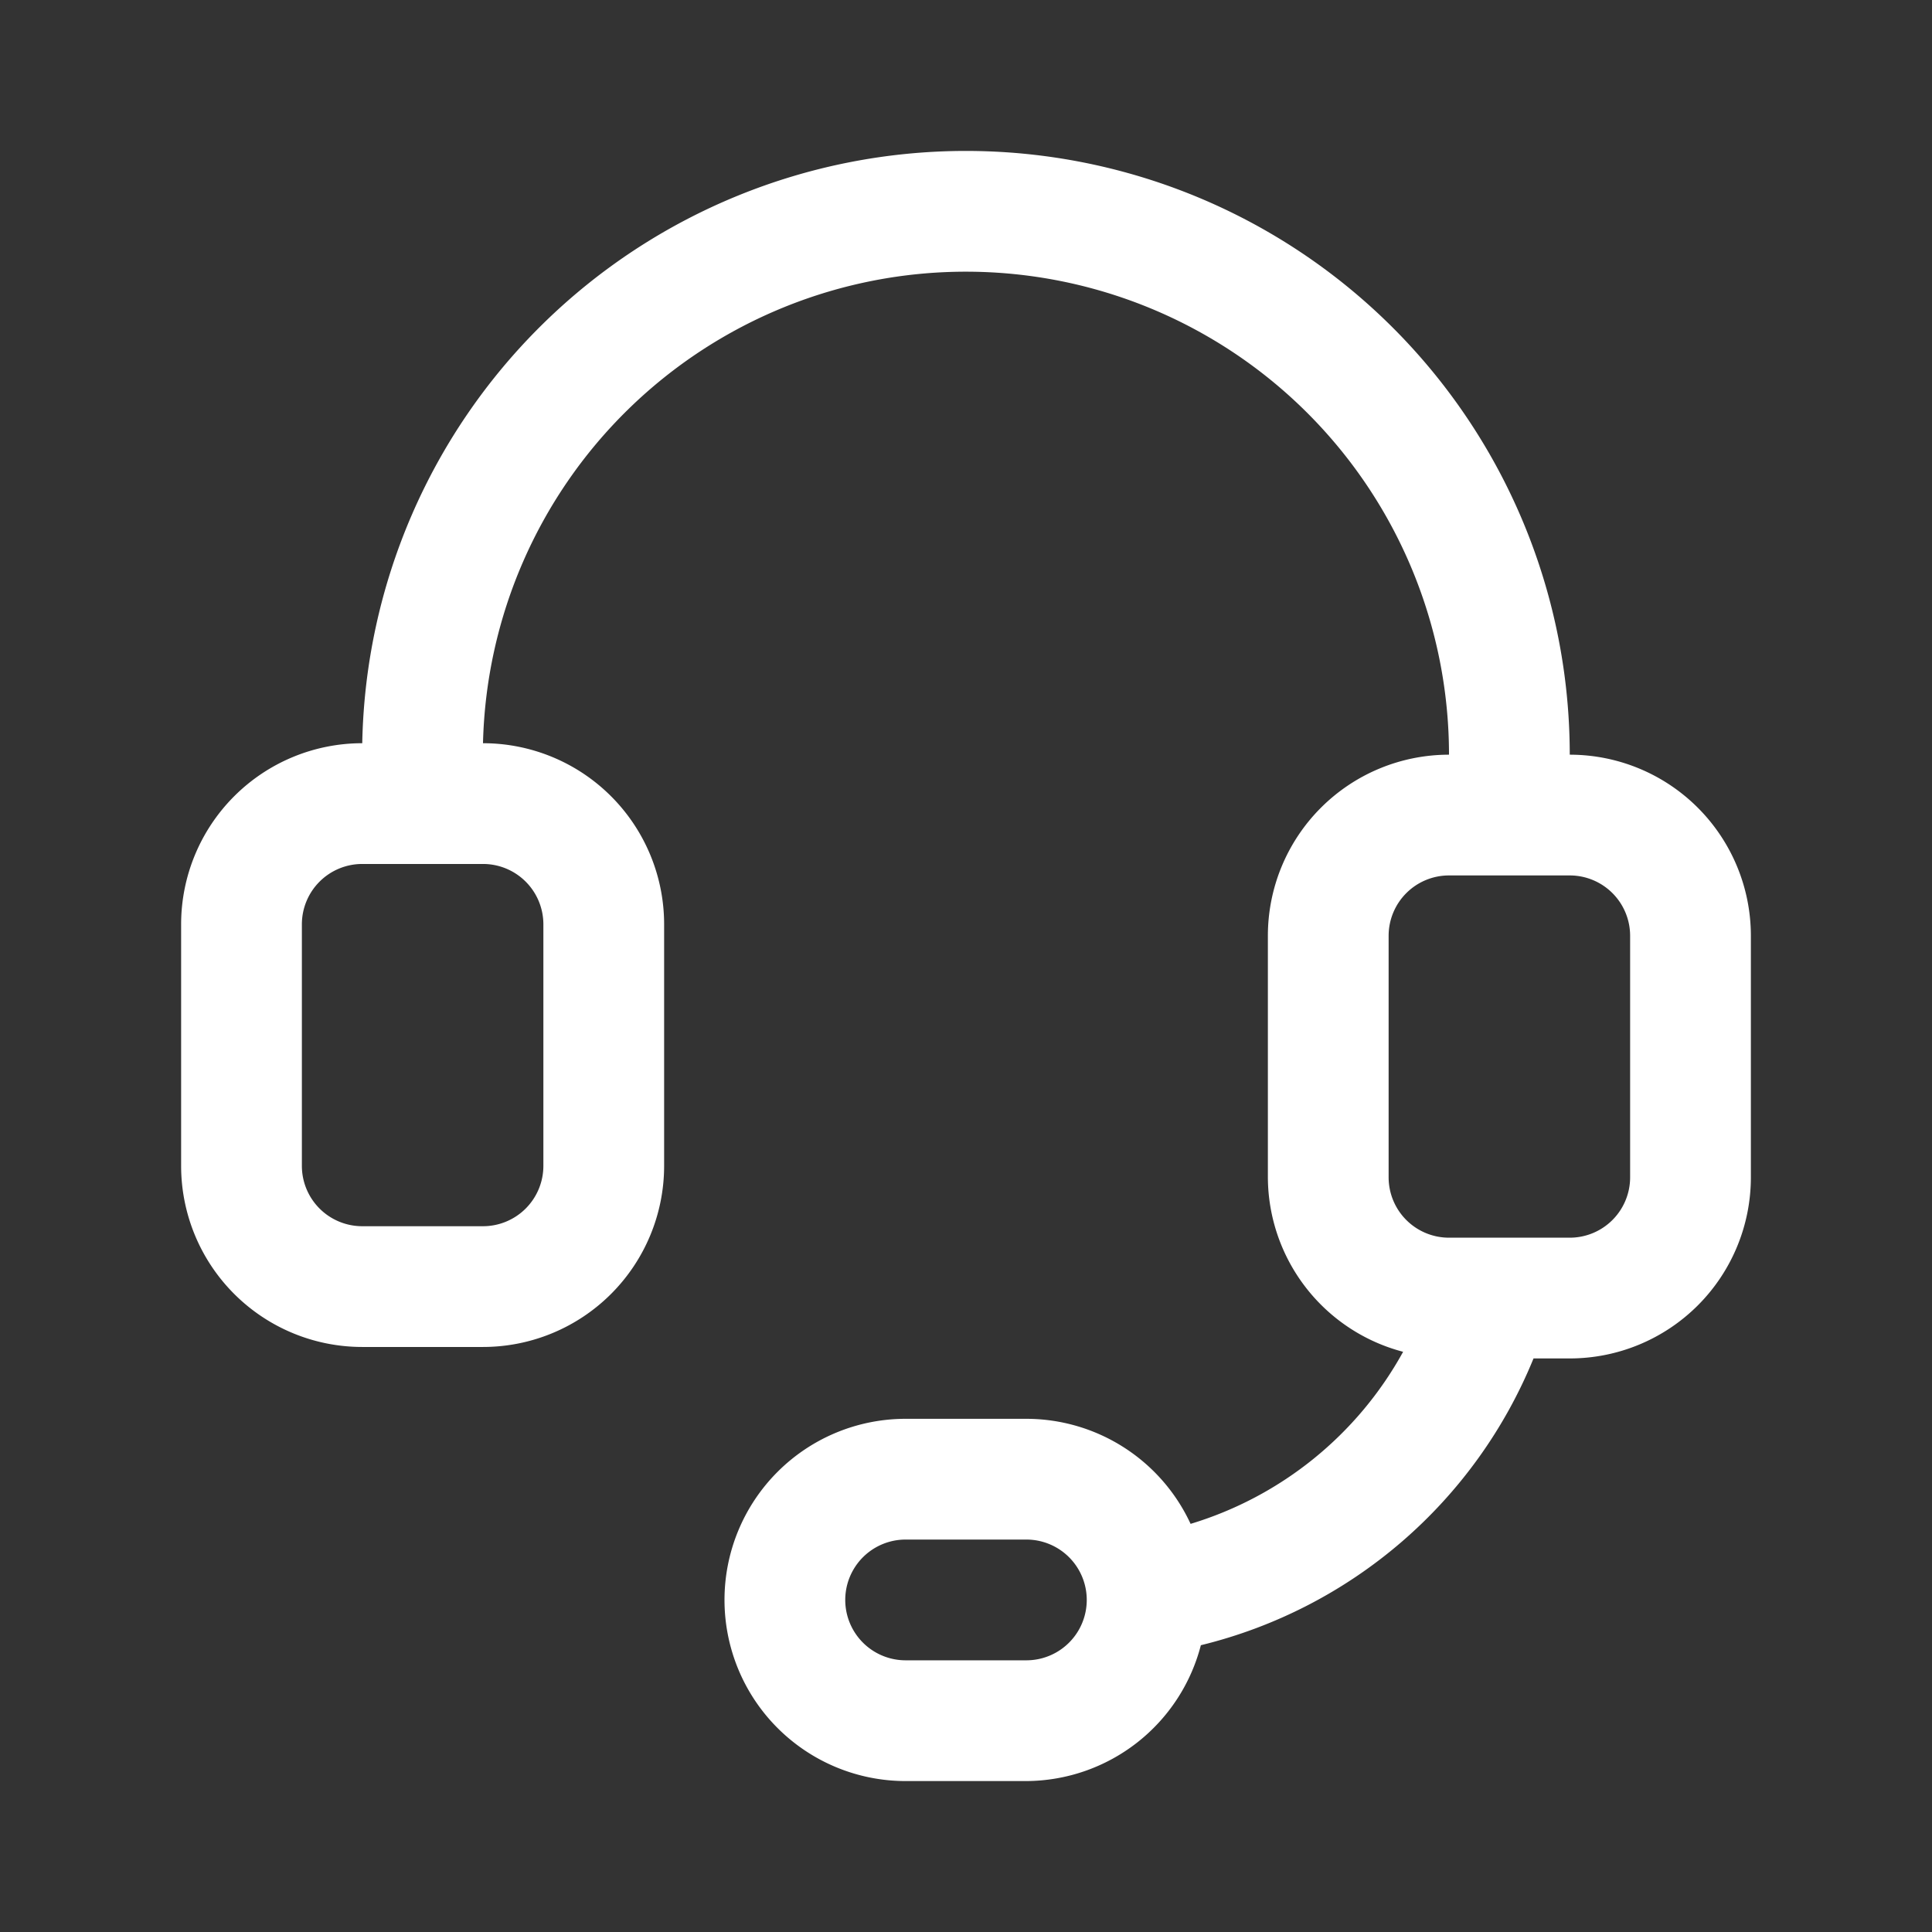 <svg xmlns="http://www.w3.org/2000/svg" viewBox="0 0 32 32" id="CallCenter"><rect x="0" y="0" width="32" height="32" fill="#333333" stroke="none"/><path d="M26,12.5a10,10,0,0,0-10-10A10,10,0,0,0,6,12.31H6a3,3,0,0,0-3,3v4a3,3,0,0,0,3,3H8a3,3,0,0,0,3-3v-4a3,3,0,0,0-3-3A8,8,0,0,1,16,4.5a8,8,0,0,1,8,8,3,3,0,0,0-3,3v4a3,3,0,0,0,2.24,2.89,6,6,0,0,1-3.52,2.85A3,3,0,0,0,17,23.5H15a3,3,0,0,0,0,6h2a3,3,0,0,0,2.89-2.25A8,8,0,0,0,25.4,22.5H26a3,3,0,0,0,3-3v-4A3,3,0,0,0,26,12.5ZM9,15.31v4a1,1,0,0,1-1,1H6a1,1,0,0,1-1-1v-4a1,1,0,0,1,1-1H8A1,1,0,0,1,9,15.31ZM17,27.5H15a1,1,0,0,1,0-2h2a1,1,0,0,1,0,2Zm10-8a1,1,0,0,1-1,1H24a1,1,0,0,1-1-1v-4a1,1,0,0,1,1-1h2a1,1,0,0,1,1,1Z" fill="#ffffff" class="color000000 svgShape"></path></svg>